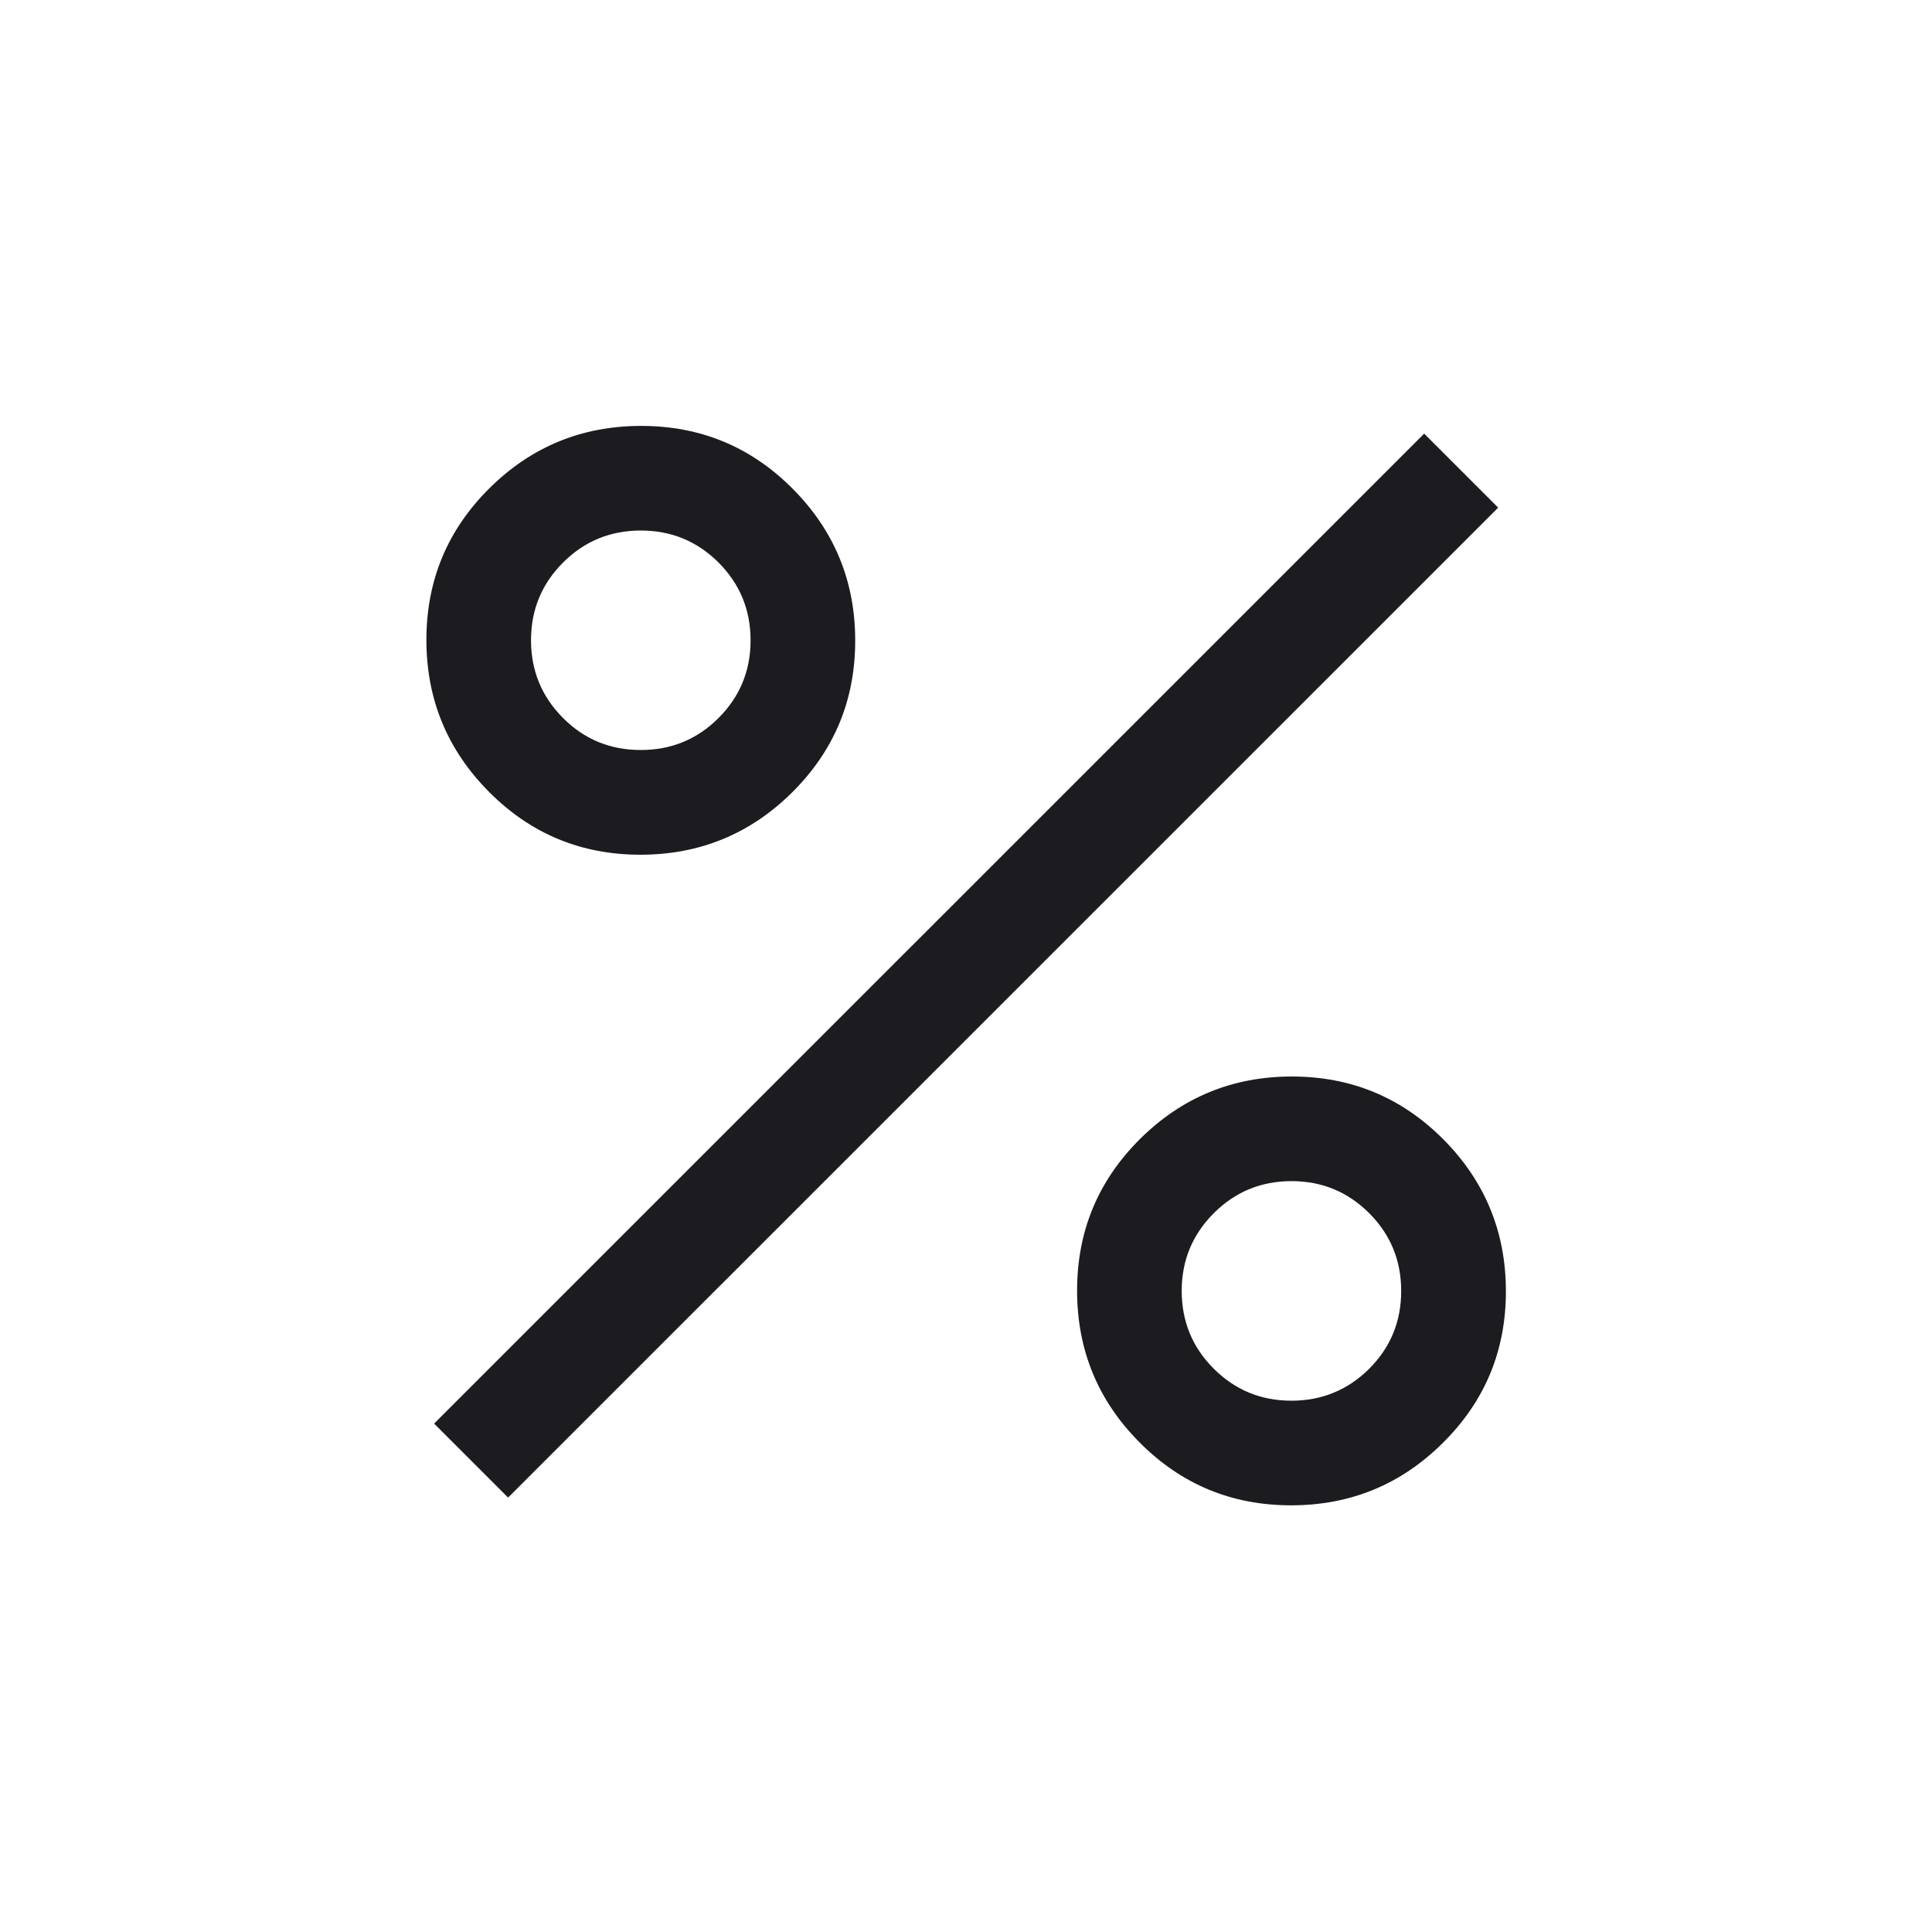 <svg width="20" height="20" viewBox="0 0 20 20" fill="none" xmlns="http://www.w3.org/2000/svg">
<mask id="mask0_1323_4052" style="mask-type:alpha" maskUnits="userSpaceOnUse" x="0" y="0" width="20" height="20">
<rect width="20" height="20" fill="#D9D9D9"/>
</mask>
<g mask="url(#mask0_1323_4052)">
<path d="M6.629 8.848C6.015 8.848 5.493 8.631 5.061 8.196C4.63 7.762 4.414 7.238 4.414 6.624C4.414 6.01 4.631 5.487 5.065 5.056C5.499 4.624 6.024 4.409 6.638 4.409C7.252 4.409 7.775 4.626 8.206 5.06C8.638 5.494 8.853 6.018 8.853 6.632C8.853 7.247 8.636 7.769 8.202 8.201C7.768 8.632 7.244 8.848 6.629 8.848ZM6.633 7.764C6.949 7.764 7.217 7.654 7.438 7.433C7.659 7.212 7.77 6.944 7.77 6.629C7.77 6.313 7.659 6.045 7.439 5.824C7.218 5.603 6.95 5.492 6.634 5.492C6.319 5.492 6.05 5.602 5.829 5.823C5.608 6.044 5.497 6.312 5.497 6.628C5.497 6.943 5.608 7.212 5.829 7.433C6.049 7.654 6.318 7.764 6.633 7.764ZM13.365 15.583C12.751 15.583 12.228 15.366 11.797 14.932C11.365 14.498 11.15 13.974 11.15 13.36C11.15 12.745 11.367 12.223 11.801 11.791C12.235 11.36 12.759 11.144 13.373 11.144C13.988 11.144 14.51 11.361 14.942 11.795C15.373 12.229 15.589 12.754 15.589 13.368C15.589 13.982 15.372 14.505 14.937 14.936C14.503 15.368 13.979 15.583 13.365 15.583ZM13.369 14.5C13.684 14.5 13.953 14.389 14.174 14.169C14.395 13.948 14.505 13.68 14.505 13.364C14.505 13.049 14.395 12.78 14.174 12.559C13.953 12.338 13.685 12.227 13.37 12.227C13.054 12.227 12.786 12.338 12.565 12.559C12.344 12.78 12.233 13.048 12.233 13.363C12.233 13.679 12.343 13.947 12.564 14.168C12.785 14.389 13.053 14.5 13.369 14.5ZM5.26 15.503L4.494 14.737L14.743 4.489L15.509 5.255L5.26 15.503Z" fill="#1C1B1F"/>
</g>
</svg>
